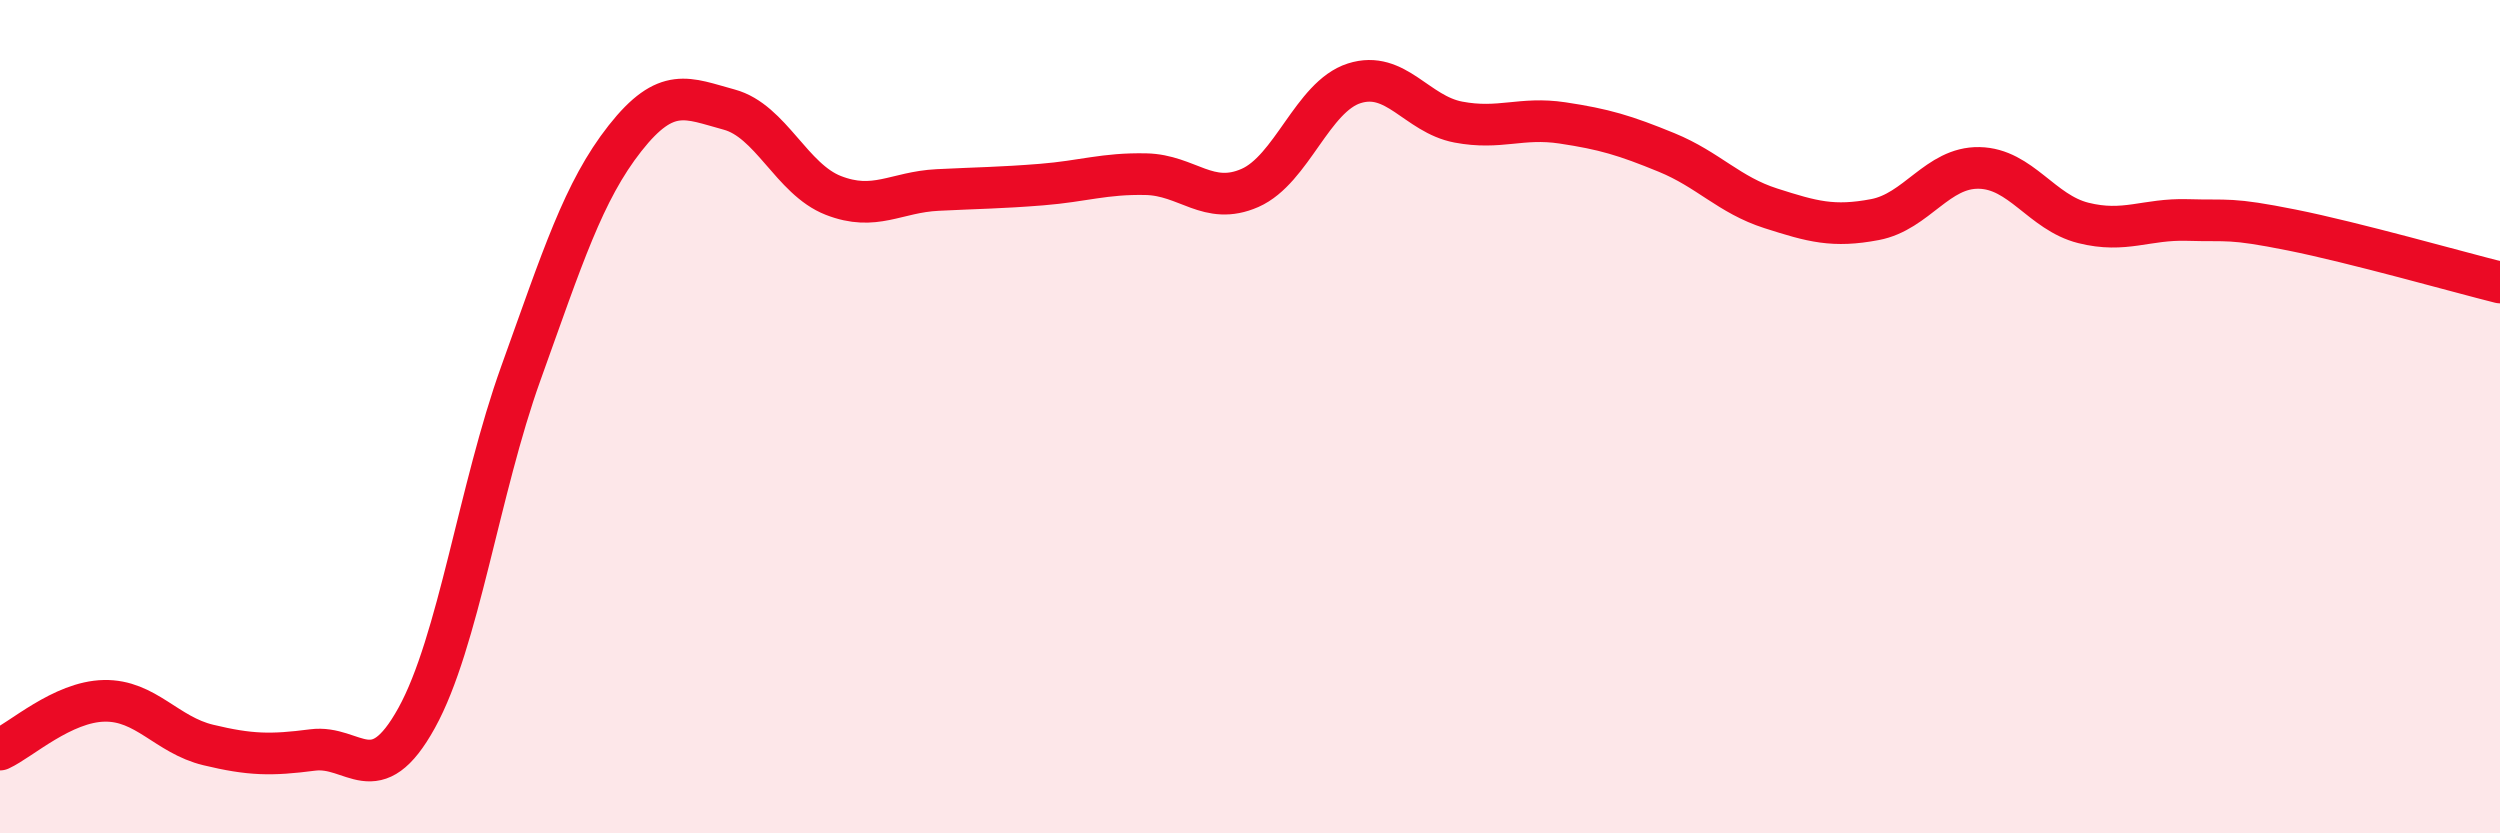 
    <svg width="60" height="20" viewBox="0 0 60 20" xmlns="http://www.w3.org/2000/svg">
      <path
        d="M 0,17.99 C 0.5,17.76 1.5,16.84 2.5,16.82 C 3.5,16.8 4,17.64 5,17.88 C 6,18.12 6.5,18.13 7.5,18 C 8.5,17.87 9,19.04 10,17.23 C 11,15.42 11.5,11.74 12.5,8.96 C 13.5,6.18 14,4.59 15,3.32 C 16,2.05 16.5,2.36 17.5,2.63 C 18.5,2.9 19,4.3 20,4.69 C 21,5.08 21.5,4.61 22.5,4.56 C 23.5,4.51 24,4.51 25,4.43 C 26,4.35 26.5,4.16 27.5,4.18 C 28.5,4.2 29,4.95 30,4.51 C 31,4.07 31.5,2.32 32.5,2 C 33.5,1.68 34,2.74 35,2.93 C 36,3.12 36.5,2.8 37.5,2.95 C 38.5,3.1 39,3.25 40,3.66 C 41,4.07 41.5,4.68 42.5,5 C 43.5,5.32 44,5.46 45,5.27 C 46,5.08 46.5,4.01 47.5,4.03 C 48.5,4.05 49,5.1 50,5.35 C 51,5.6 51.5,5.25 52.5,5.28 C 53.5,5.31 53.5,5.22 55,5.52 C 56.5,5.82 59,6.53 60,6.78L60 20L0 20Z"
        fill="#EB0A25"
        opacity="0.1"
        stroke-linecap="round"
        stroke-linejoin="round"
      />
      <path
        d="M 0,17.99 C 0.5,17.76 1.5,16.84 2.5,16.82 C 3.5,16.8 4,17.64 5,17.88 C 6,18.12 6.5,18.13 7.5,18 C 8.5,17.87 9,19.04 10,17.23 C 11,15.42 11.5,11.74 12.5,8.96 C 13.5,6.18 14,4.59 15,3.32 C 16,2.05 16.5,2.36 17.5,2.63 C 18.5,2.9 19,4.3 20,4.69 C 21,5.08 21.5,4.61 22.5,4.56 C 23.5,4.51 24,4.51 25,4.43 C 26,4.35 26.5,4.16 27.5,4.18 C 28.5,4.2 29,4.95 30,4.51 C 31,4.07 31.5,2.32 32.5,2 C 33.5,1.68 34,2.74 35,2.93 C 36,3.12 36.5,2.8 37.5,2.95 C 38.5,3.1 39,3.25 40,3.66 C 41,4.07 41.5,4.68 42.5,5 C 43.5,5.32 44,5.46 45,5.27 C 46,5.08 46.5,4.01 47.5,4.03 C 48.5,4.05 49,5.1 50,5.35 C 51,5.6 51.5,5.25 52.5,5.28 C 53.5,5.31 53.5,5.22 55,5.52 C 56.5,5.82 59,6.53 60,6.78"
        stroke="#EB0A25"
        stroke-width="1"
        fill="none"
        stroke-linecap="round"
        stroke-linejoin="round"
      />
    </svg>
  